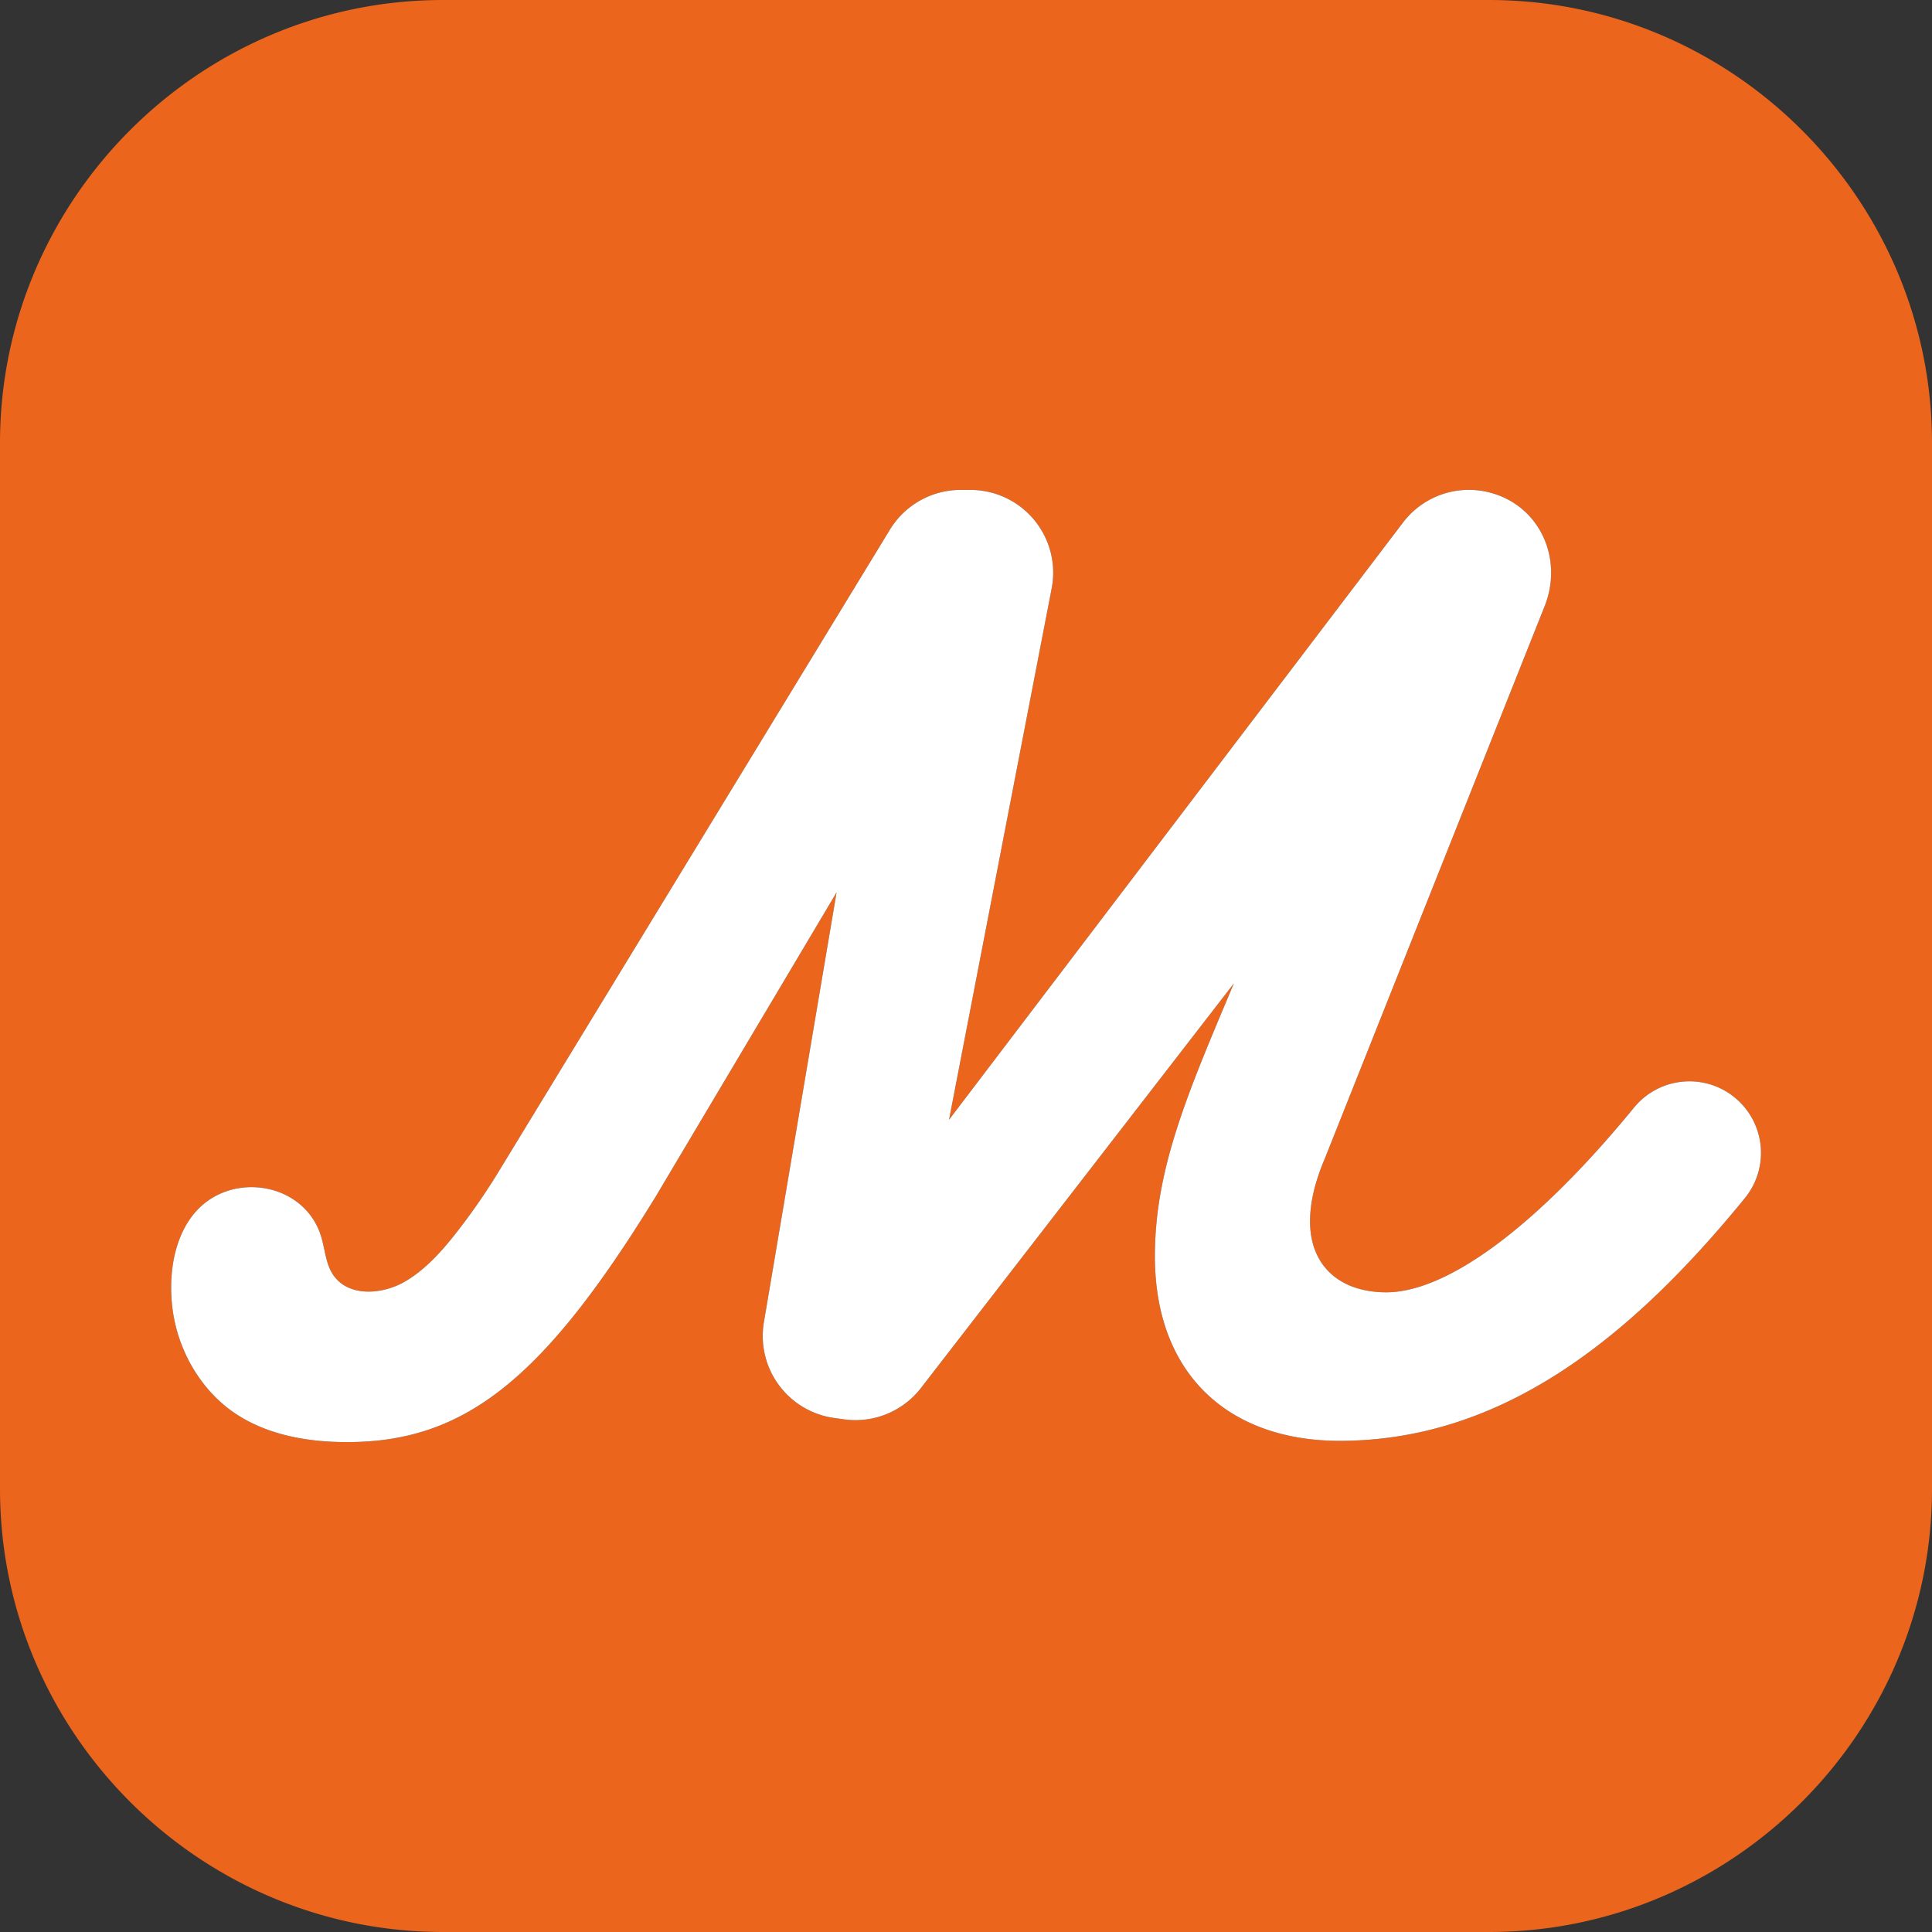 <svg xmlns="http://www.w3.org/2000/svg" viewBox="0 0 915.9 915.9"><rect x="0" y="0" width="915.9" height="915.9" fill="#333333" stroke="none"/><defs><style>.cls-1{fill:#eb651c;}.cls-2{fill:#fff;}</style></defs><g id="Camada_2" data-name="Camada 2"><g id="Camada_1-2" data-name="Camada 1"><path class="cls-1" d="M705.9,0H210C94.5,0,0,94.5,0,210V705.9c0,115.5,94.5,210,210,210H705.9c115.5,0,210-94.5,210-210V210C915.9,94.5,821.4,0,705.9,0ZM827.1,568.1C770.65,637.3,710,683.05,635,683.05c-52,0-87.5-31.1-87.5-87.5,0-41.85,15.85-78,37.45-129.35L436.6,658A39.29,39.29,0,0,1,400,672.85l-4.65-.65a39.25,39.25,0,0,1-33.2-45.45l34.45-203.7L311,567c-53.25,86.85-90.65,116.65-146.45,116.65-17.8,0-36.3-3-51.6-12.65-14.35-9-24.7-24.25-29.15-40.5-.55-2-1-4-1.4-6.1-3.05-16.7-1-38,11.25-50.9,17.4-18.25,50.4-12.5,58.4,12.1,1.55,4.75,2,9.85,3.75,14.55,5.55,15.15,24.25,14.3,36.1,7.45,9.15-5.3,16.6-13.4,23.2-21.65a303.13,303.13,0,0,0,22.25-32.1L421.9,251.05a39.28,39.28,0,0,1,33.55-18.8H460A39.24,39.24,0,0,1,498.55,279L449.9,530.85l215.2-283.1a39.18,39.18,0,0,1,40.95-14.3c23.75,6,35.25,31.2,26.2,53.95L628.05,549.25c-5.1,12-7,21.55-7,29.8,0,20.9,14,33.6,36.15,33.6,28.1,0,70-29.65,117.5-87.65a33.92,33.92,0,0,1,52.4,43.1Z"/><path class="cls-2" d="M827.1,568.1C770.65,637.3,710,683.05,635,683.05c-52,0-87.5-31.1-87.5-87.5,0-41.85,15.85-78,37.45-129.35L436.6,658A39.29,39.29,0,0,1,400,672.85l-4.65-.65a39.25,39.25,0,0,1-33.2-45.45l34.45-203.7L311,567c-53.25,86.85-90.65,116.65-146.45,116.65-17.8,0-36.3-3-51.6-12.65-14.35-9-24.7-24.25-29.15-40.5-.55-2-1-4-1.4-6.1-3.05-16.7-1-38,11.25-50.9,17.4-18.25,50.4-12.5,58.4,12.1,1.55,4.75,2,9.85,3.75,14.55,5.55,15.15,24.25,14.3,36.1,7.45,9.15-5.3,16.6-13.4,23.2-21.65a303.13,303.13,0,0,0,22.25-32.1L421.9,251.05a39.28,39.28,0,0,1,33.55-18.8H460A39.24,39.24,0,0,1,498.55,279L449.9,530.85l215.2-283.1a39.18,39.18,0,0,1,40.95-14.3c23.75,6,35.25,31.2,26.2,53.95L628.05,549.25c-5.1,12-7,21.55-7,29.8,0,20.9,14,33.6,36.15,33.6,28.1,0,70-29.65,117.5-87.65a33.92,33.92,0,0,1,52.4,43.1Z"/></g></g></svg>